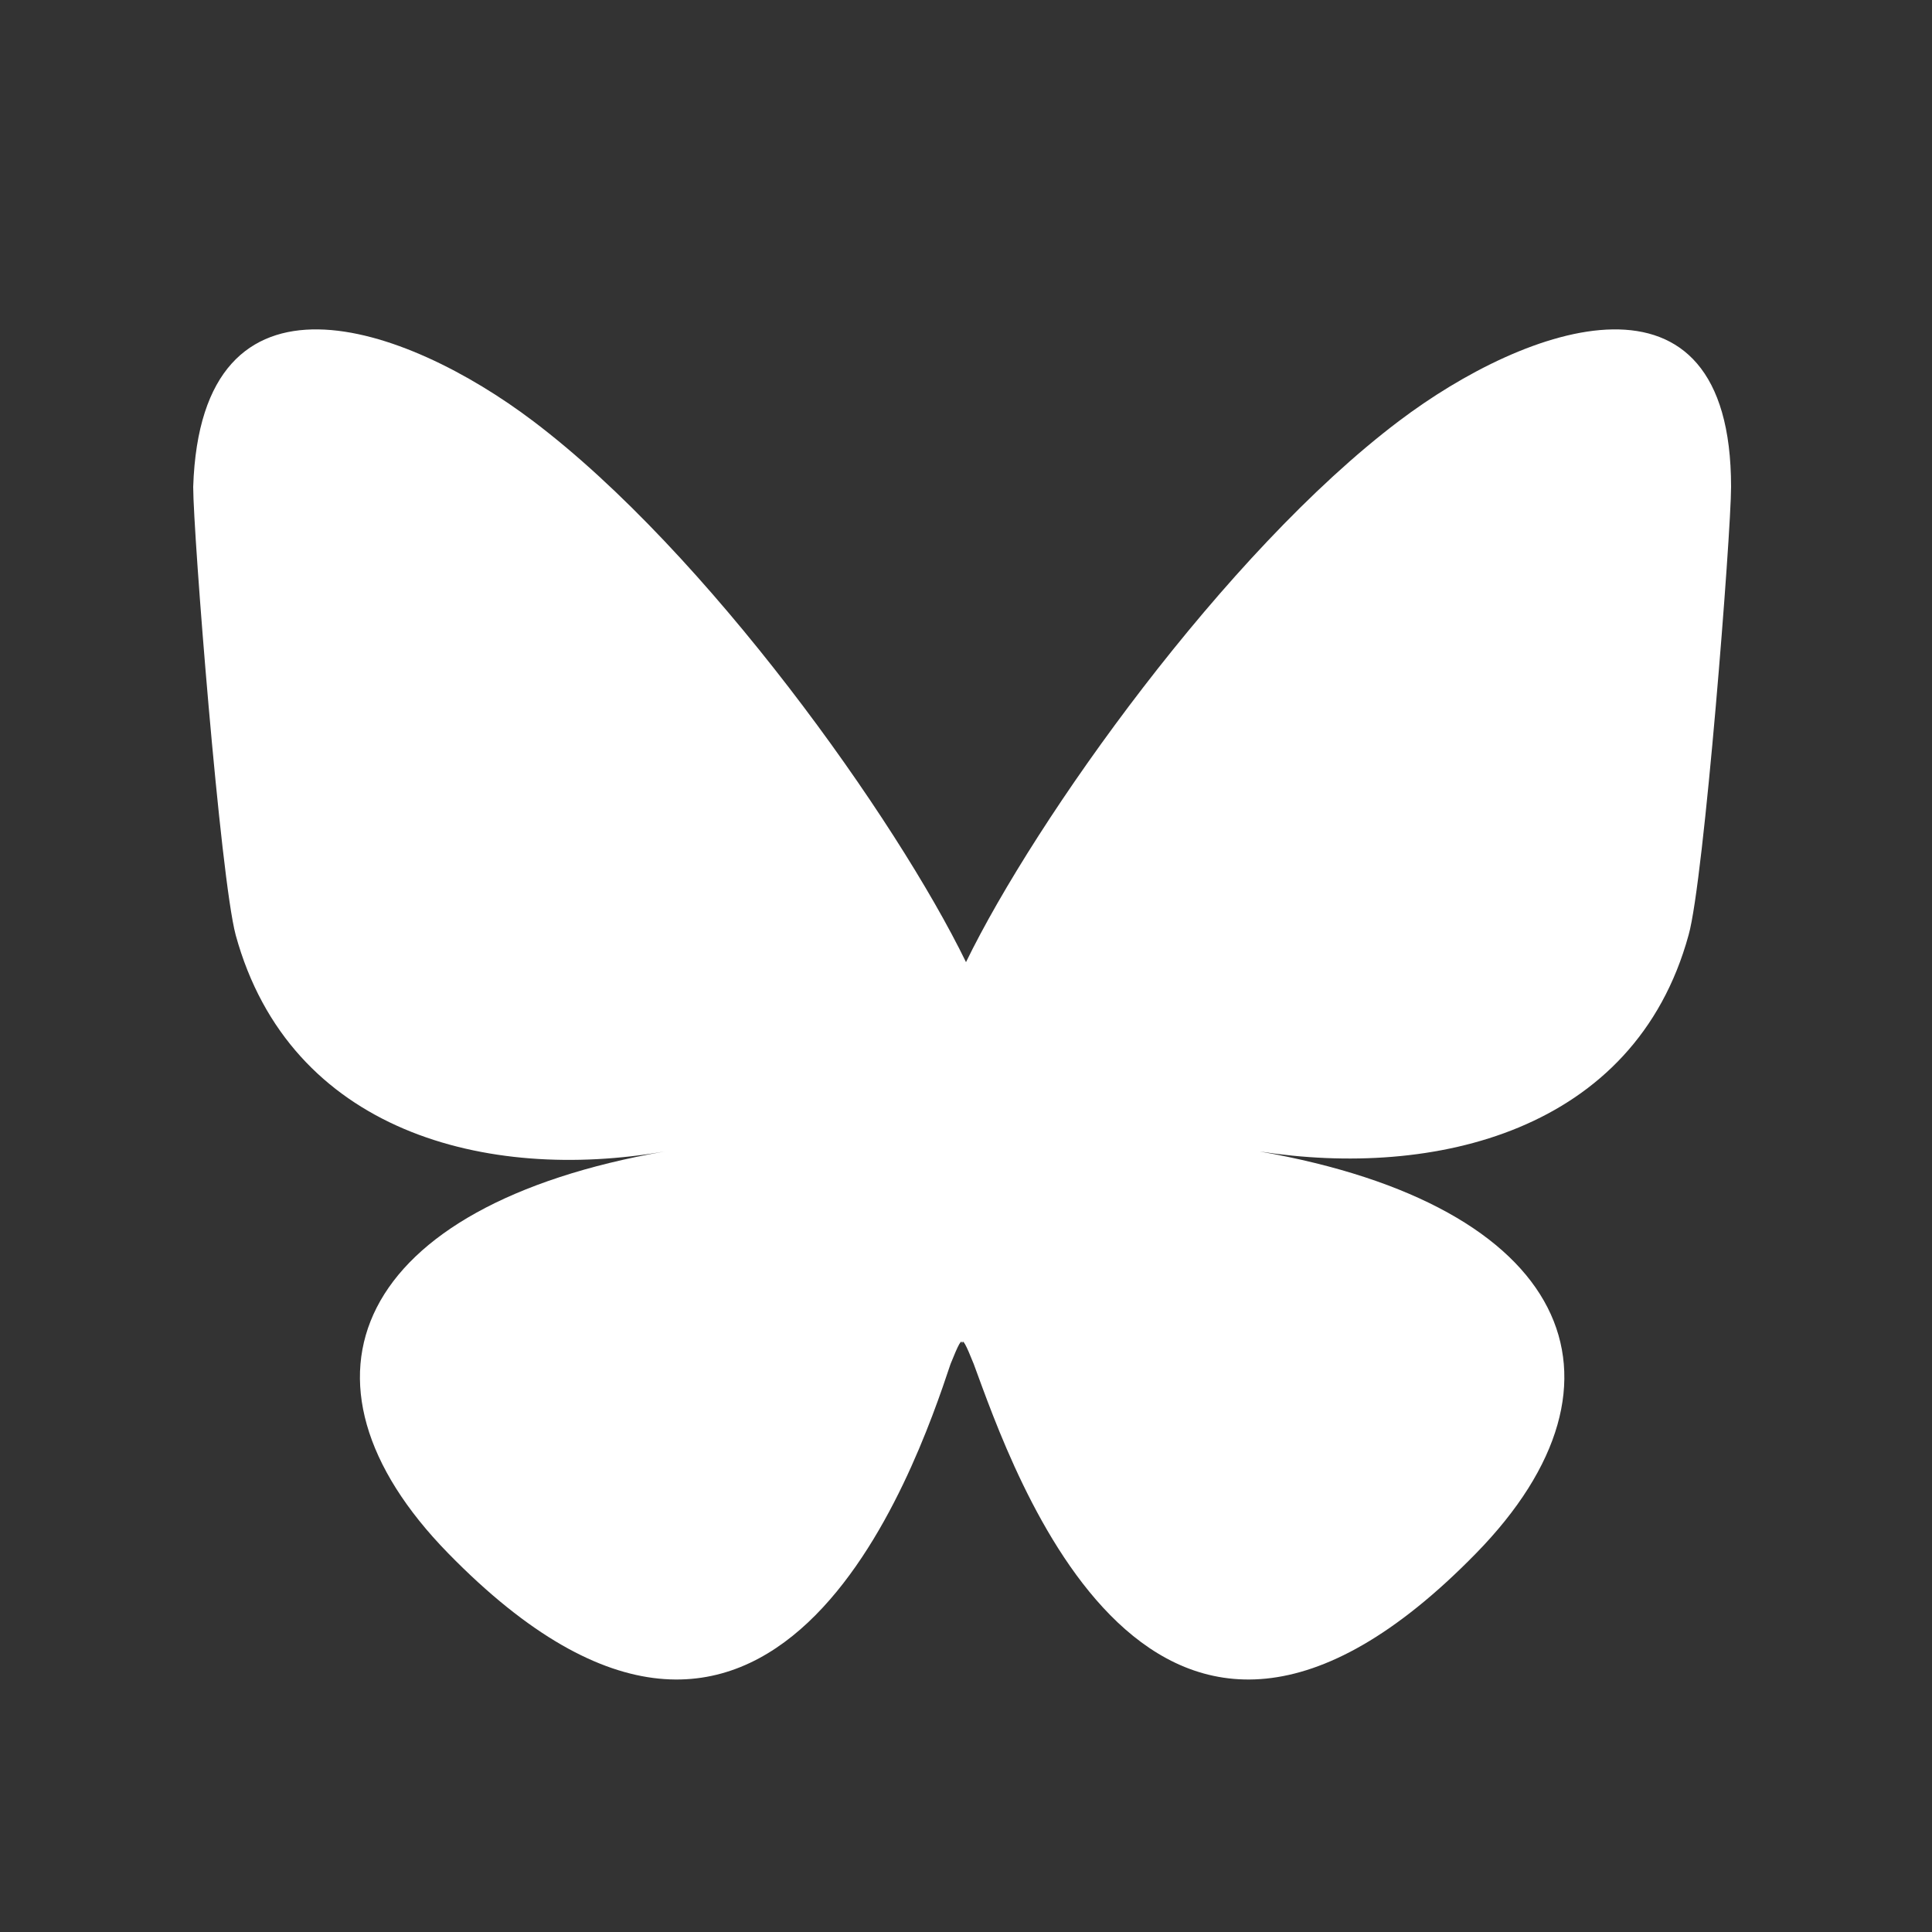 <?xml version="1.0" encoding="utf-8"?>
<!-- Generator: Adobe Illustrator 28.3.0, SVG Export Plug-In . SVG Version: 6.00 Build 0)  -->
<svg version="1.1" id="Twitter" xmlns="http://www.w3.org/2000/svg" xmlns:xlink="http://www.w3.org/1999/xlink" x="0px" y="0px"
	 viewBox="0 0 50 50" style="enable-background:new 0 0 50 50;" xml:space="preserve">
<rect x="0" y="0" width="50" height="50" fill="#333333" stroke="none"/>
<style type="text/css">
	.st0{fill:#FFFFFF;}
</style>
<path class="st0" d="M13.8,10.9c4.5,3.4,9.4,10.3,11.2,14c1.8-3.7,6.7-10.6,11.2-14c3.3-2.5,8.6-4.4,8.6,1.7
	c0,1.2-0.7,10.2-1.1,11.6c-1.4,5.1-6.6,6.3-11.1,5.6c8,1.4,10,5.9,5.6,10.4c-8.4,8.6-12-2.2-13-4.9c-0.2-0.5-0.3-0.7-0.3-0.5
	c0-0.2-0.1,0-0.3,0.5c-0.9,2.7-4.6,13.5-13,4.9c-4.4-4.5-2.4-9,5.6-10.4c-4.6,0.8-9.7-0.5-11.1-5.6c-0.4-1.5-1.1-10.4-1.1-11.6
	C5.2,6.5,10.5,8.4,13.8,10.9z"/>
</svg>
